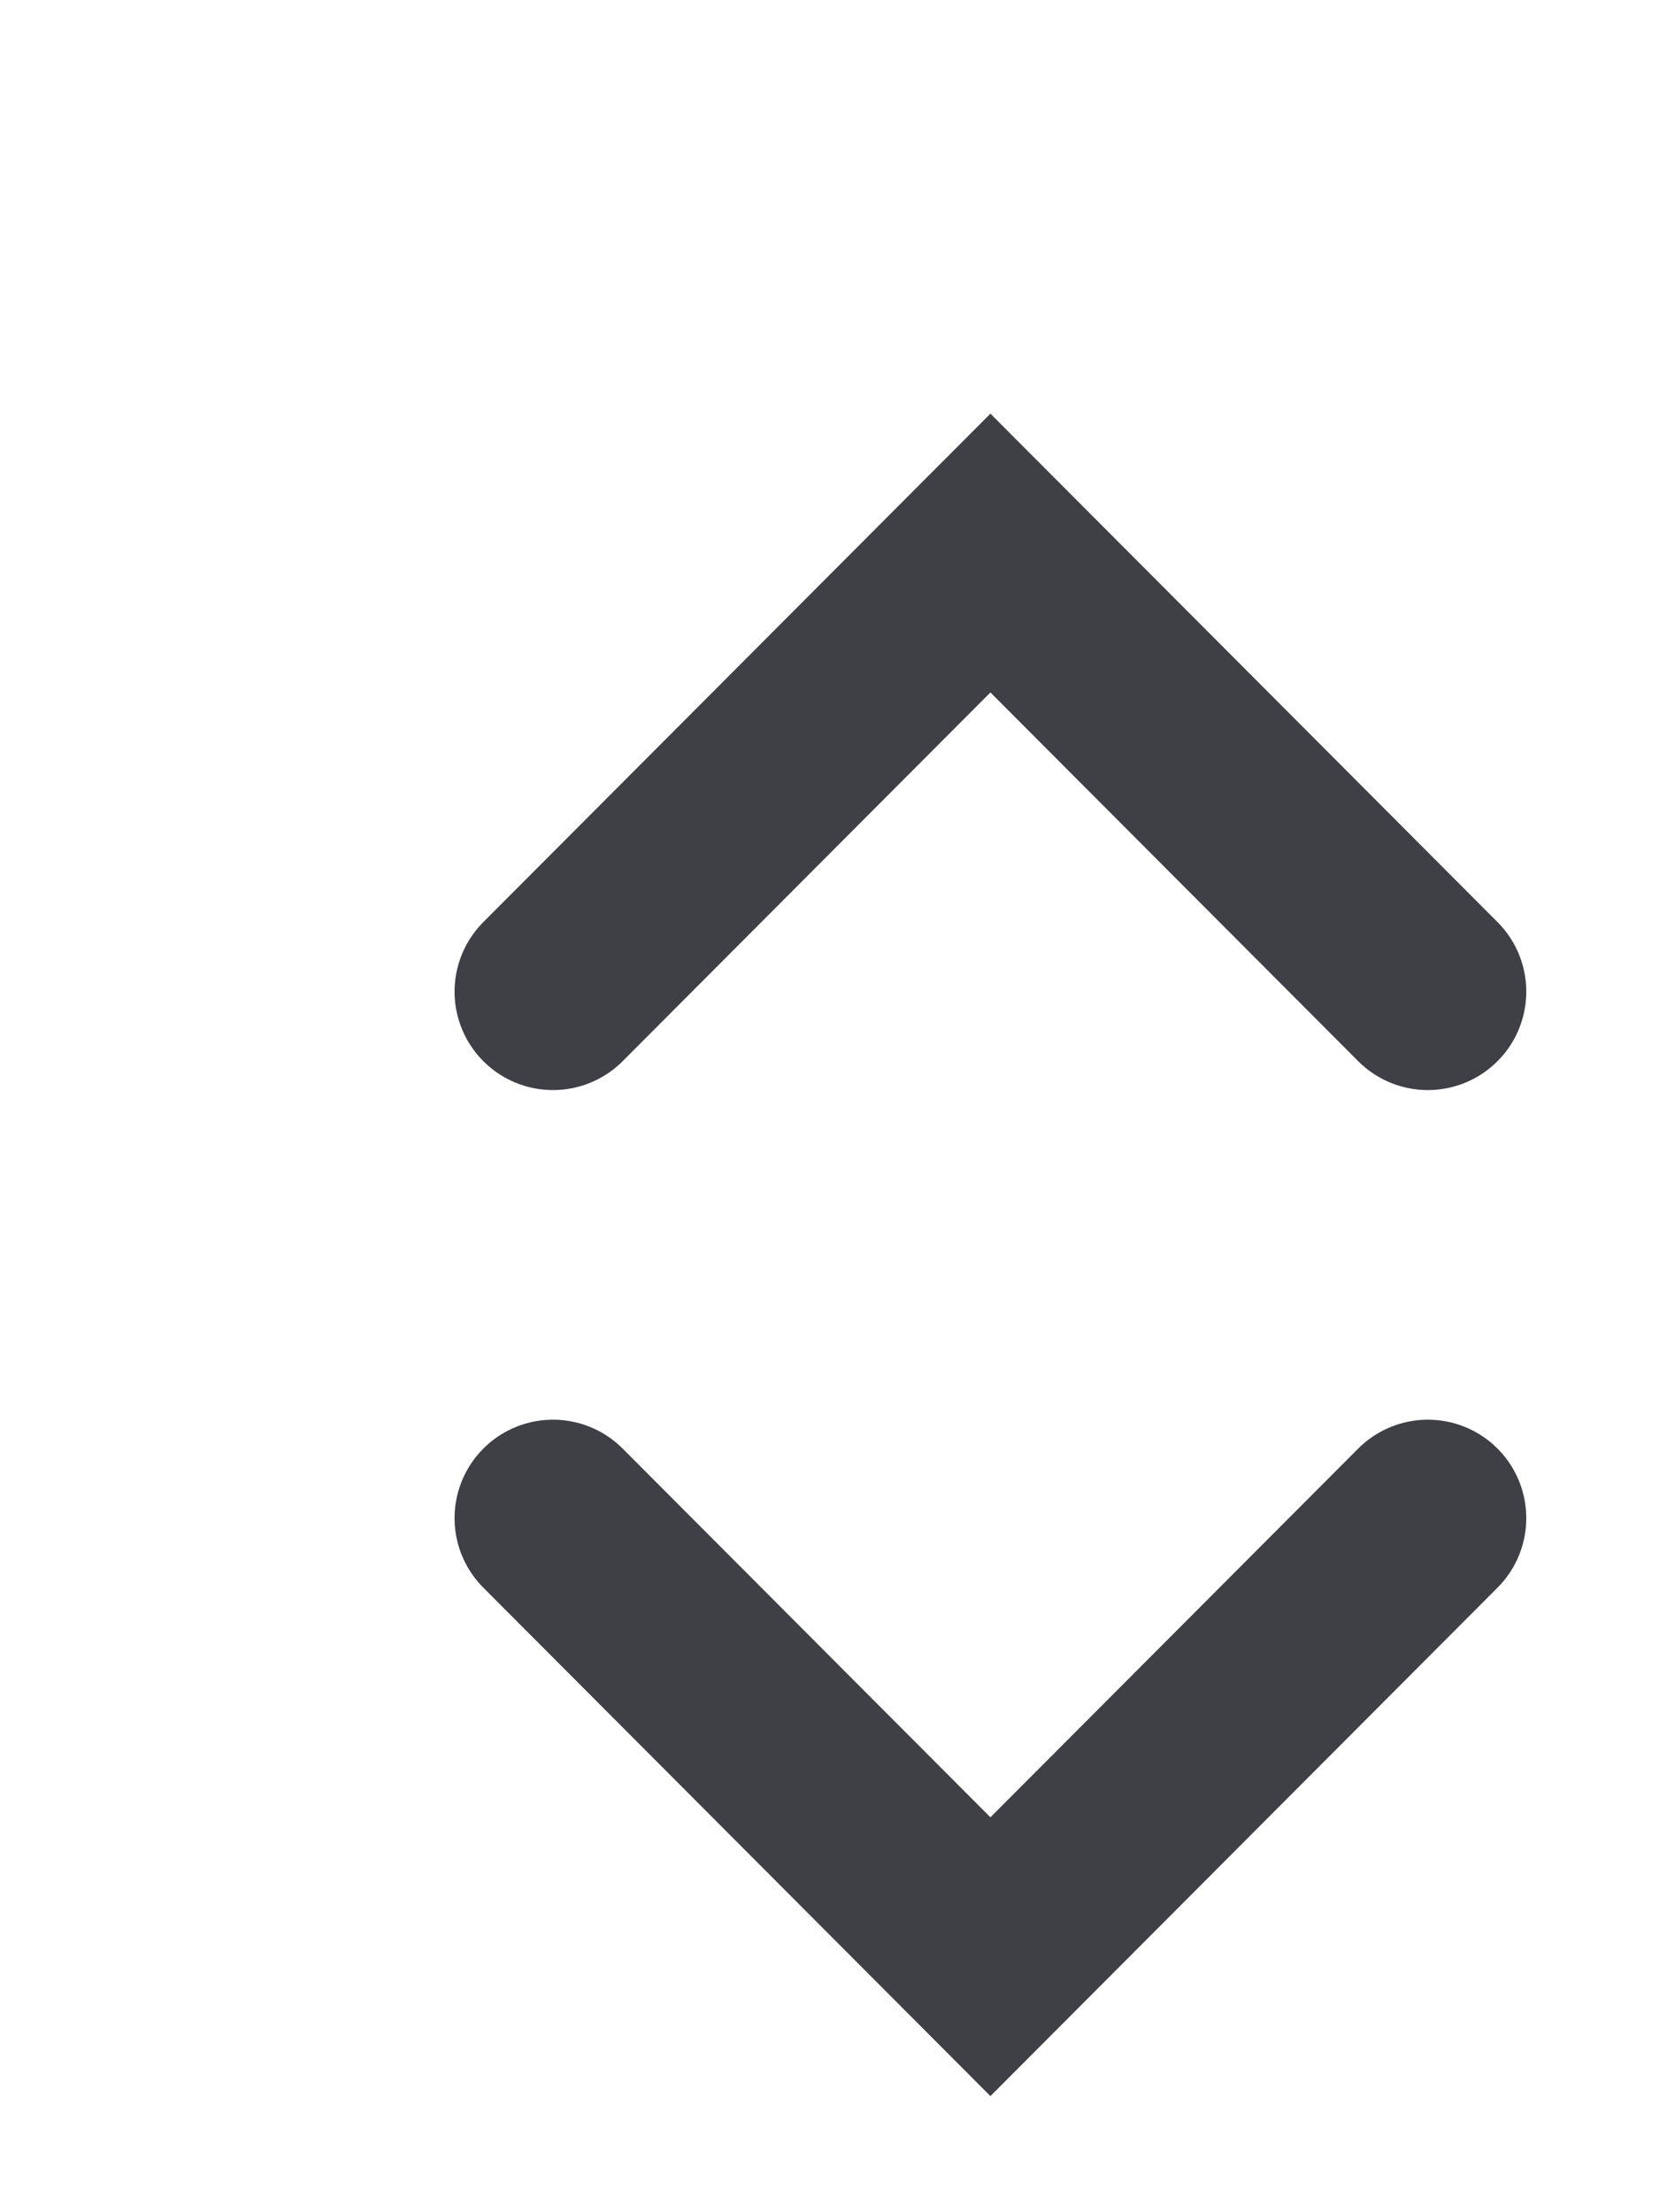 <?xml version="1.0" encoding="utf-8"?>
<svg xmlns="http://www.w3.org/2000/svg" fill="none" height="100%" overflow="visible" preserveAspectRatio="none" style="display: block;" viewBox="0 0 3 4" width="100%">
<path d="M1 2.745L1.791 3.538L2.582 2.745M1 1.793L1.791 1L2.582 1.793" id="Vector" stroke="#3F3F46" stroke-linecap="round" stroke-width="0.356"/>
</svg>